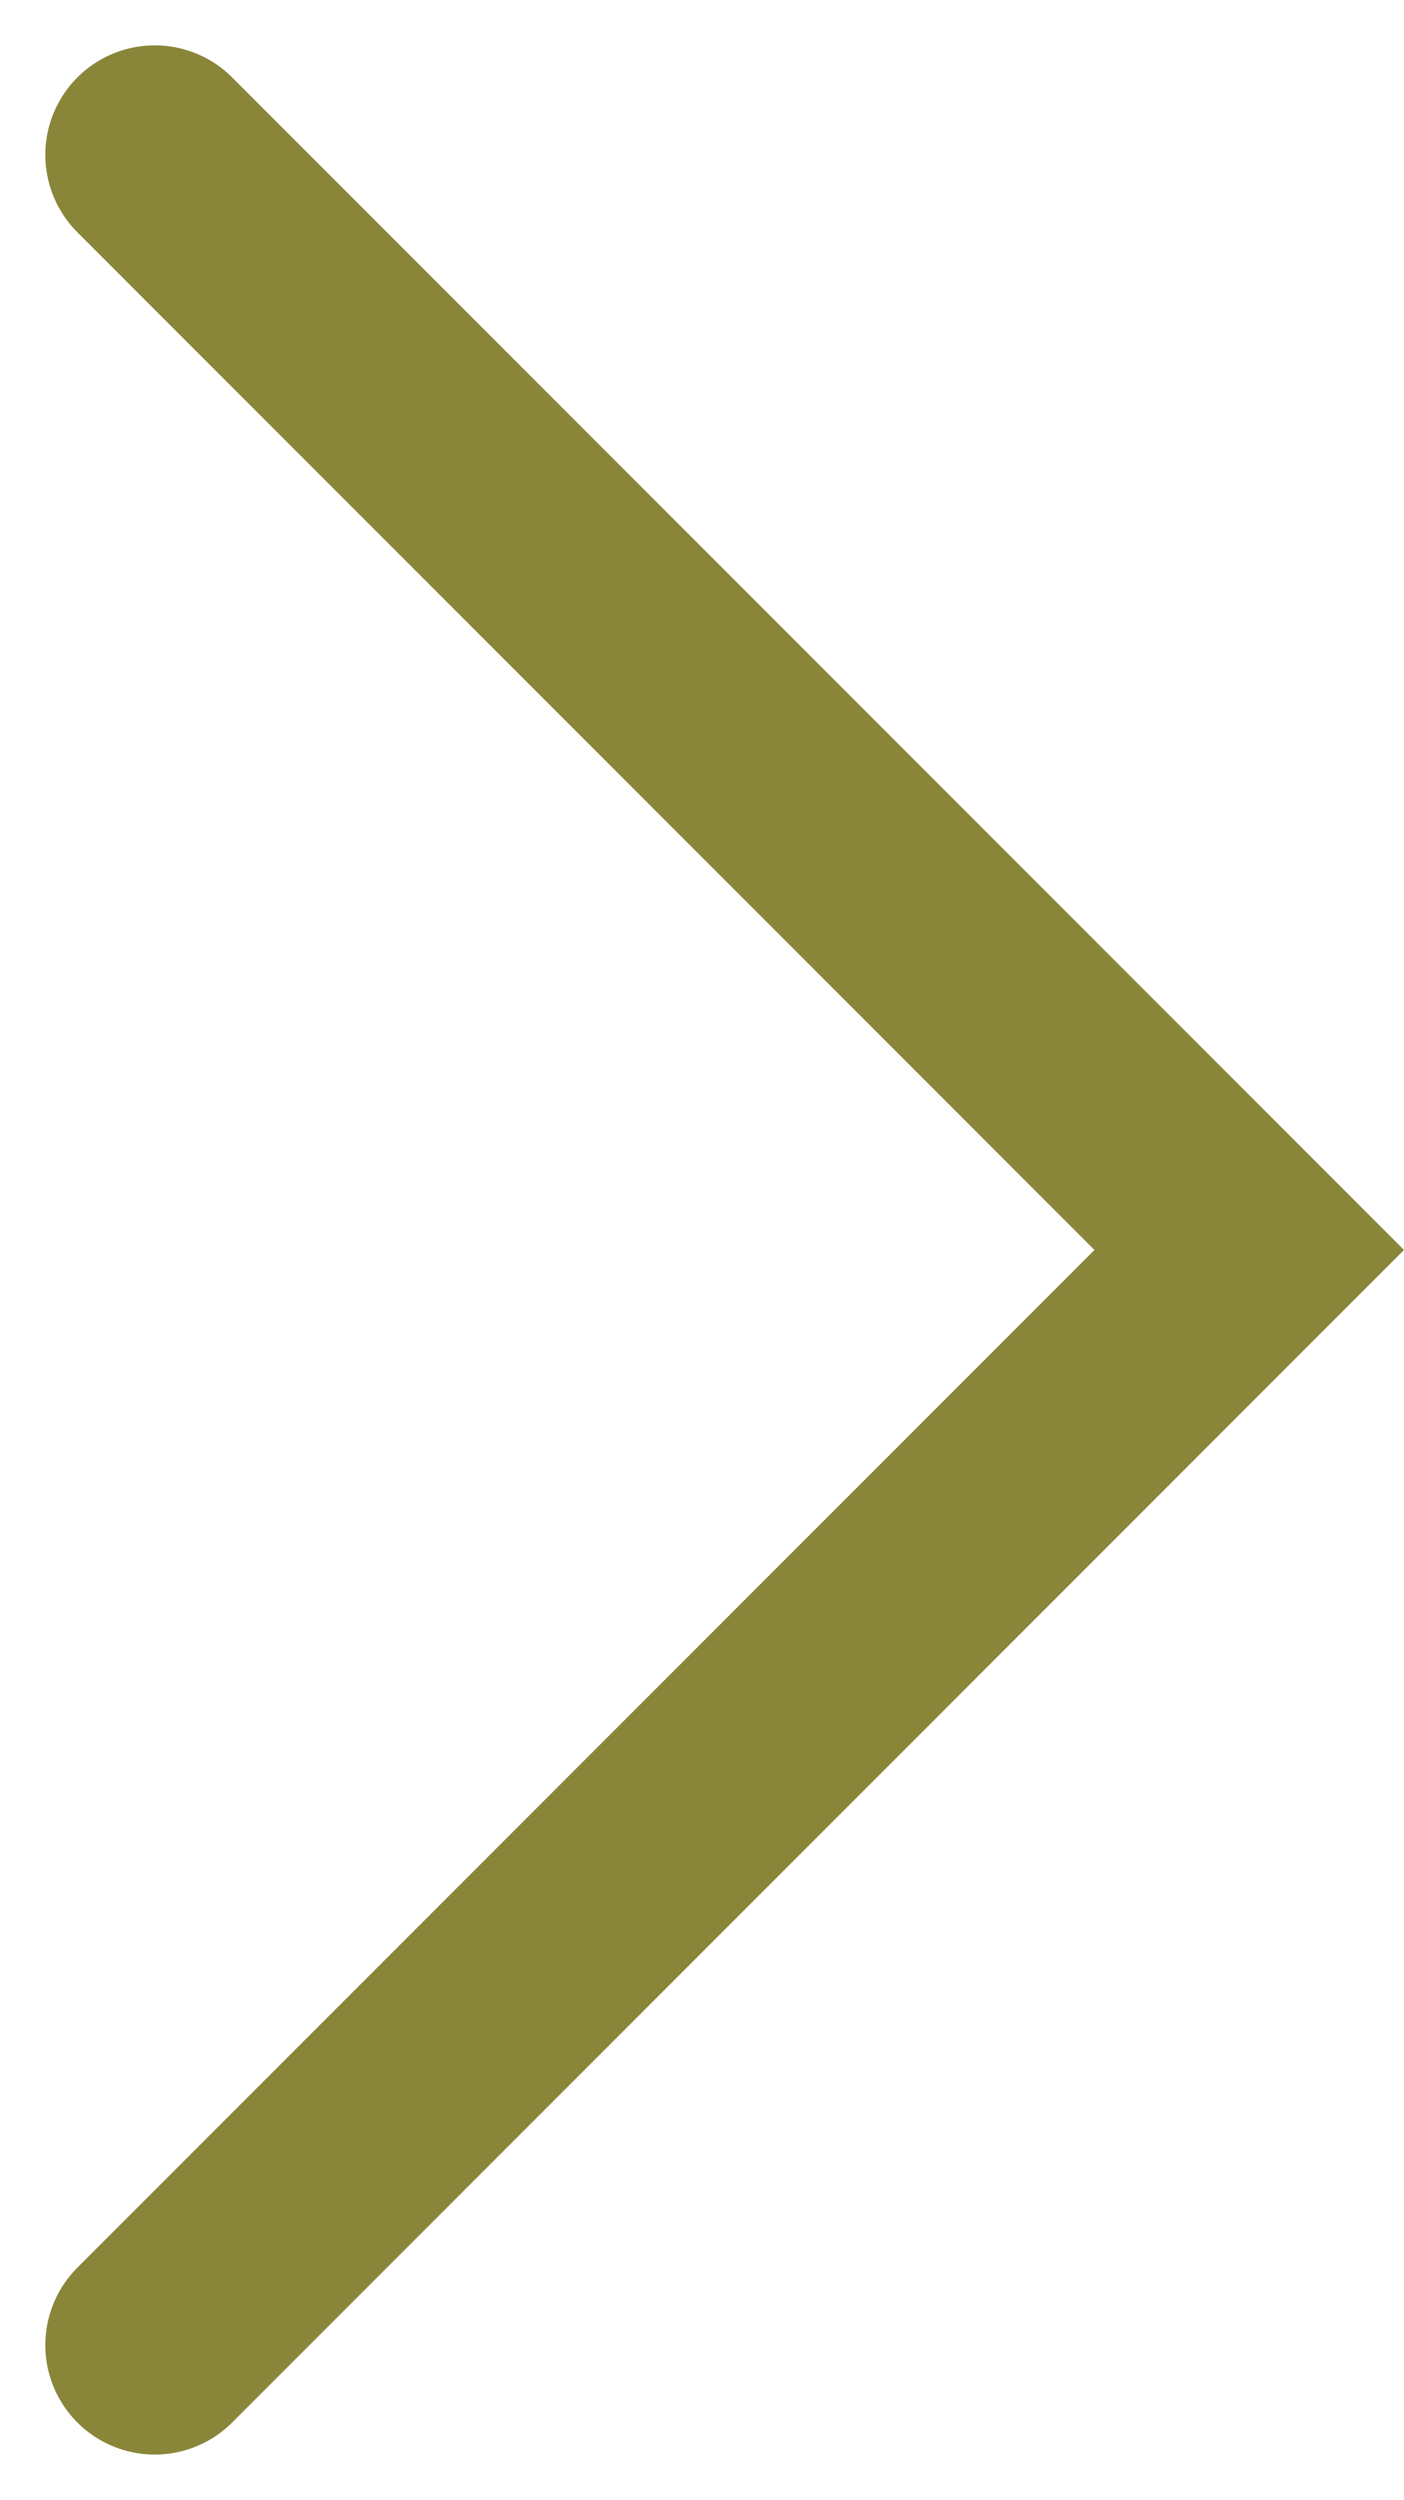 <svg xmlns="http://www.w3.org/2000/svg" width="12.828" height="22.828"><path data-name="パス 3055" d="m1.414 21.414 10-10-10-10" fill="none" stroke="#89863A" stroke-linecap="round" stroke-width="2"/></svg>